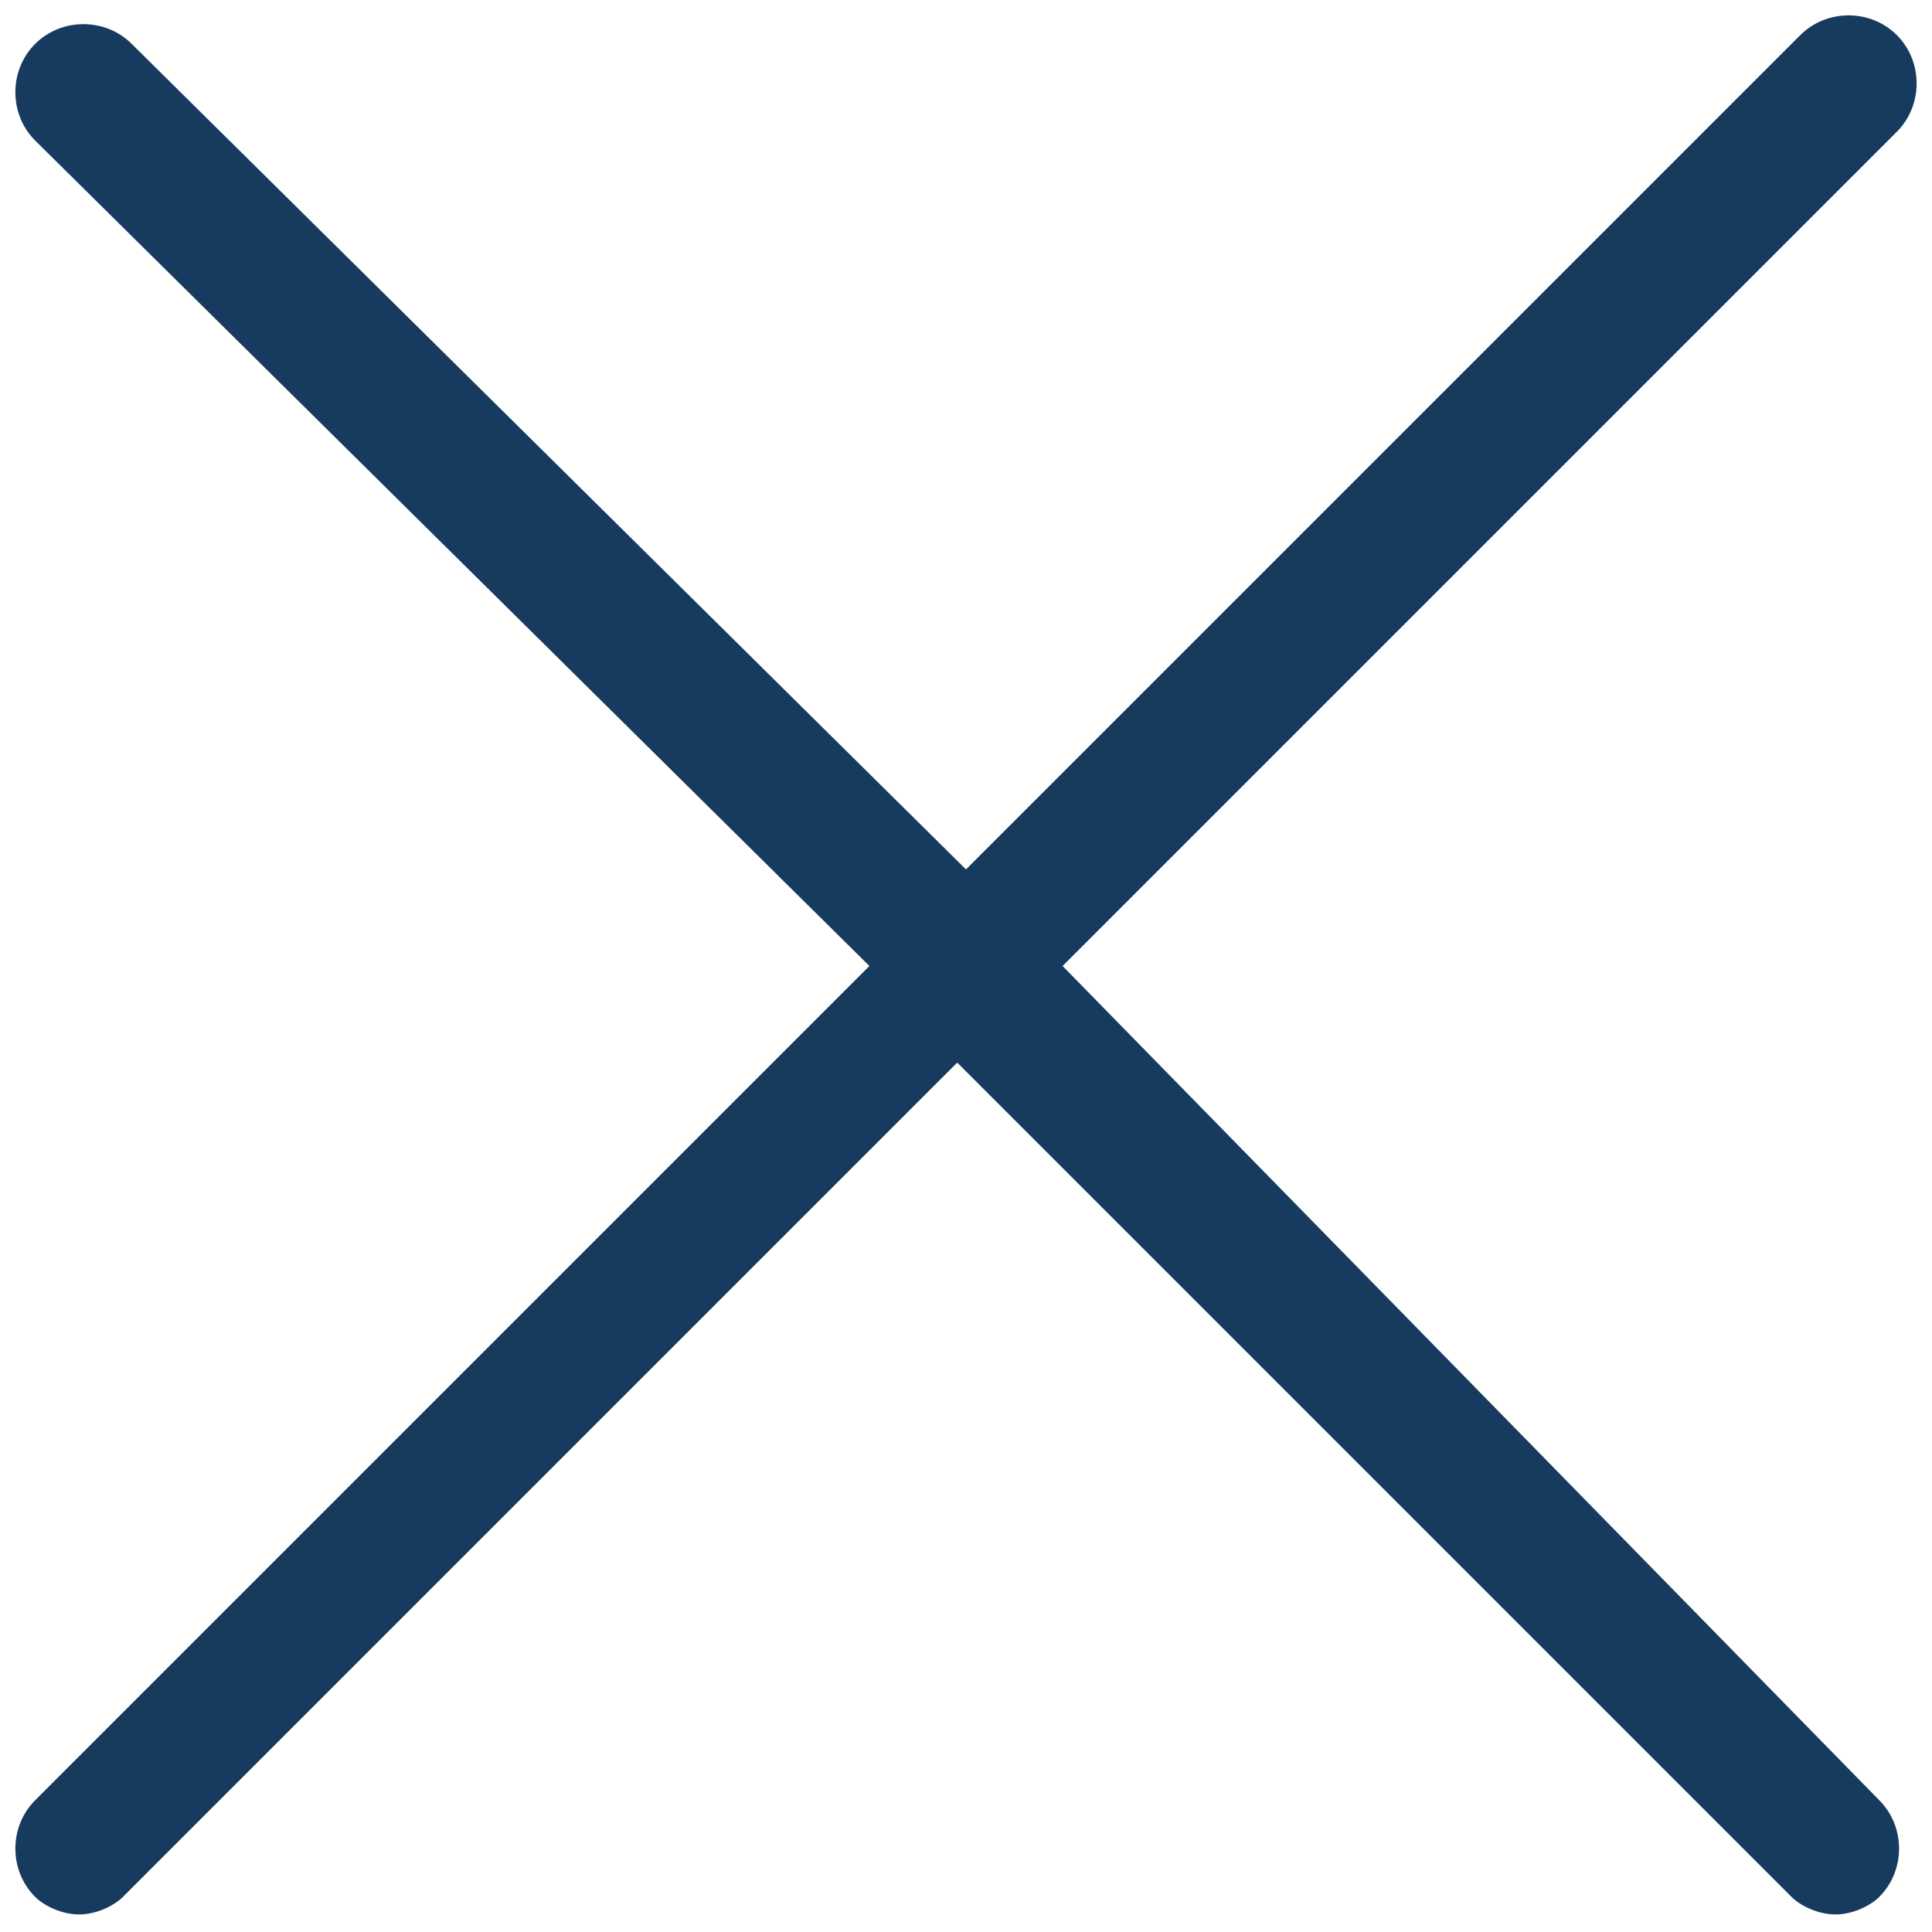 <?xml version="1.0" encoding="utf-8"?>
<!-- Generator: Adobe Illustrator 23.0.3, SVG Export Plug-In . SVG Version: 6.00 Build 0)  -->
<svg version="1.1" id="圖層_1" xmlns="http://www.w3.org/2000/svg" xmlns:xlink="http://www.w3.org/1999/xlink" x="0px" y="0px"
	 viewBox="0 0 22 22" style="enable-background:new 0 0 22 22;" xml:space="preserve">
<style type="text/css">
	.st0{fill:#173B5F;}
</style>
<path class="st0" d="M12.1,11l9.5-9.5c0.3-0.3,0.3-0.8,0-1.1s-0.8-0.3-1.1,0L11,9.9L1.5,0.5c-0.3-0.3-0.8-0.3-1.1,0s-0.3,0.8,0,1.1
	L9.9,11l-9.5,9.5c-0.3,0.3-0.3,0.8,0,1.1c0.1,0.1,0.3,0.2,0.5,0.2s0.4-0.1,0.5-0.2l9.5-9.5l9.5,9.5c0.1,0.1,0.3,0.2,0.5,0.2
	s0.4-0.1,0.5-0.2c0.3-0.3,0.3-0.8,0-1.1L12.1,11z"/>
</svg>
